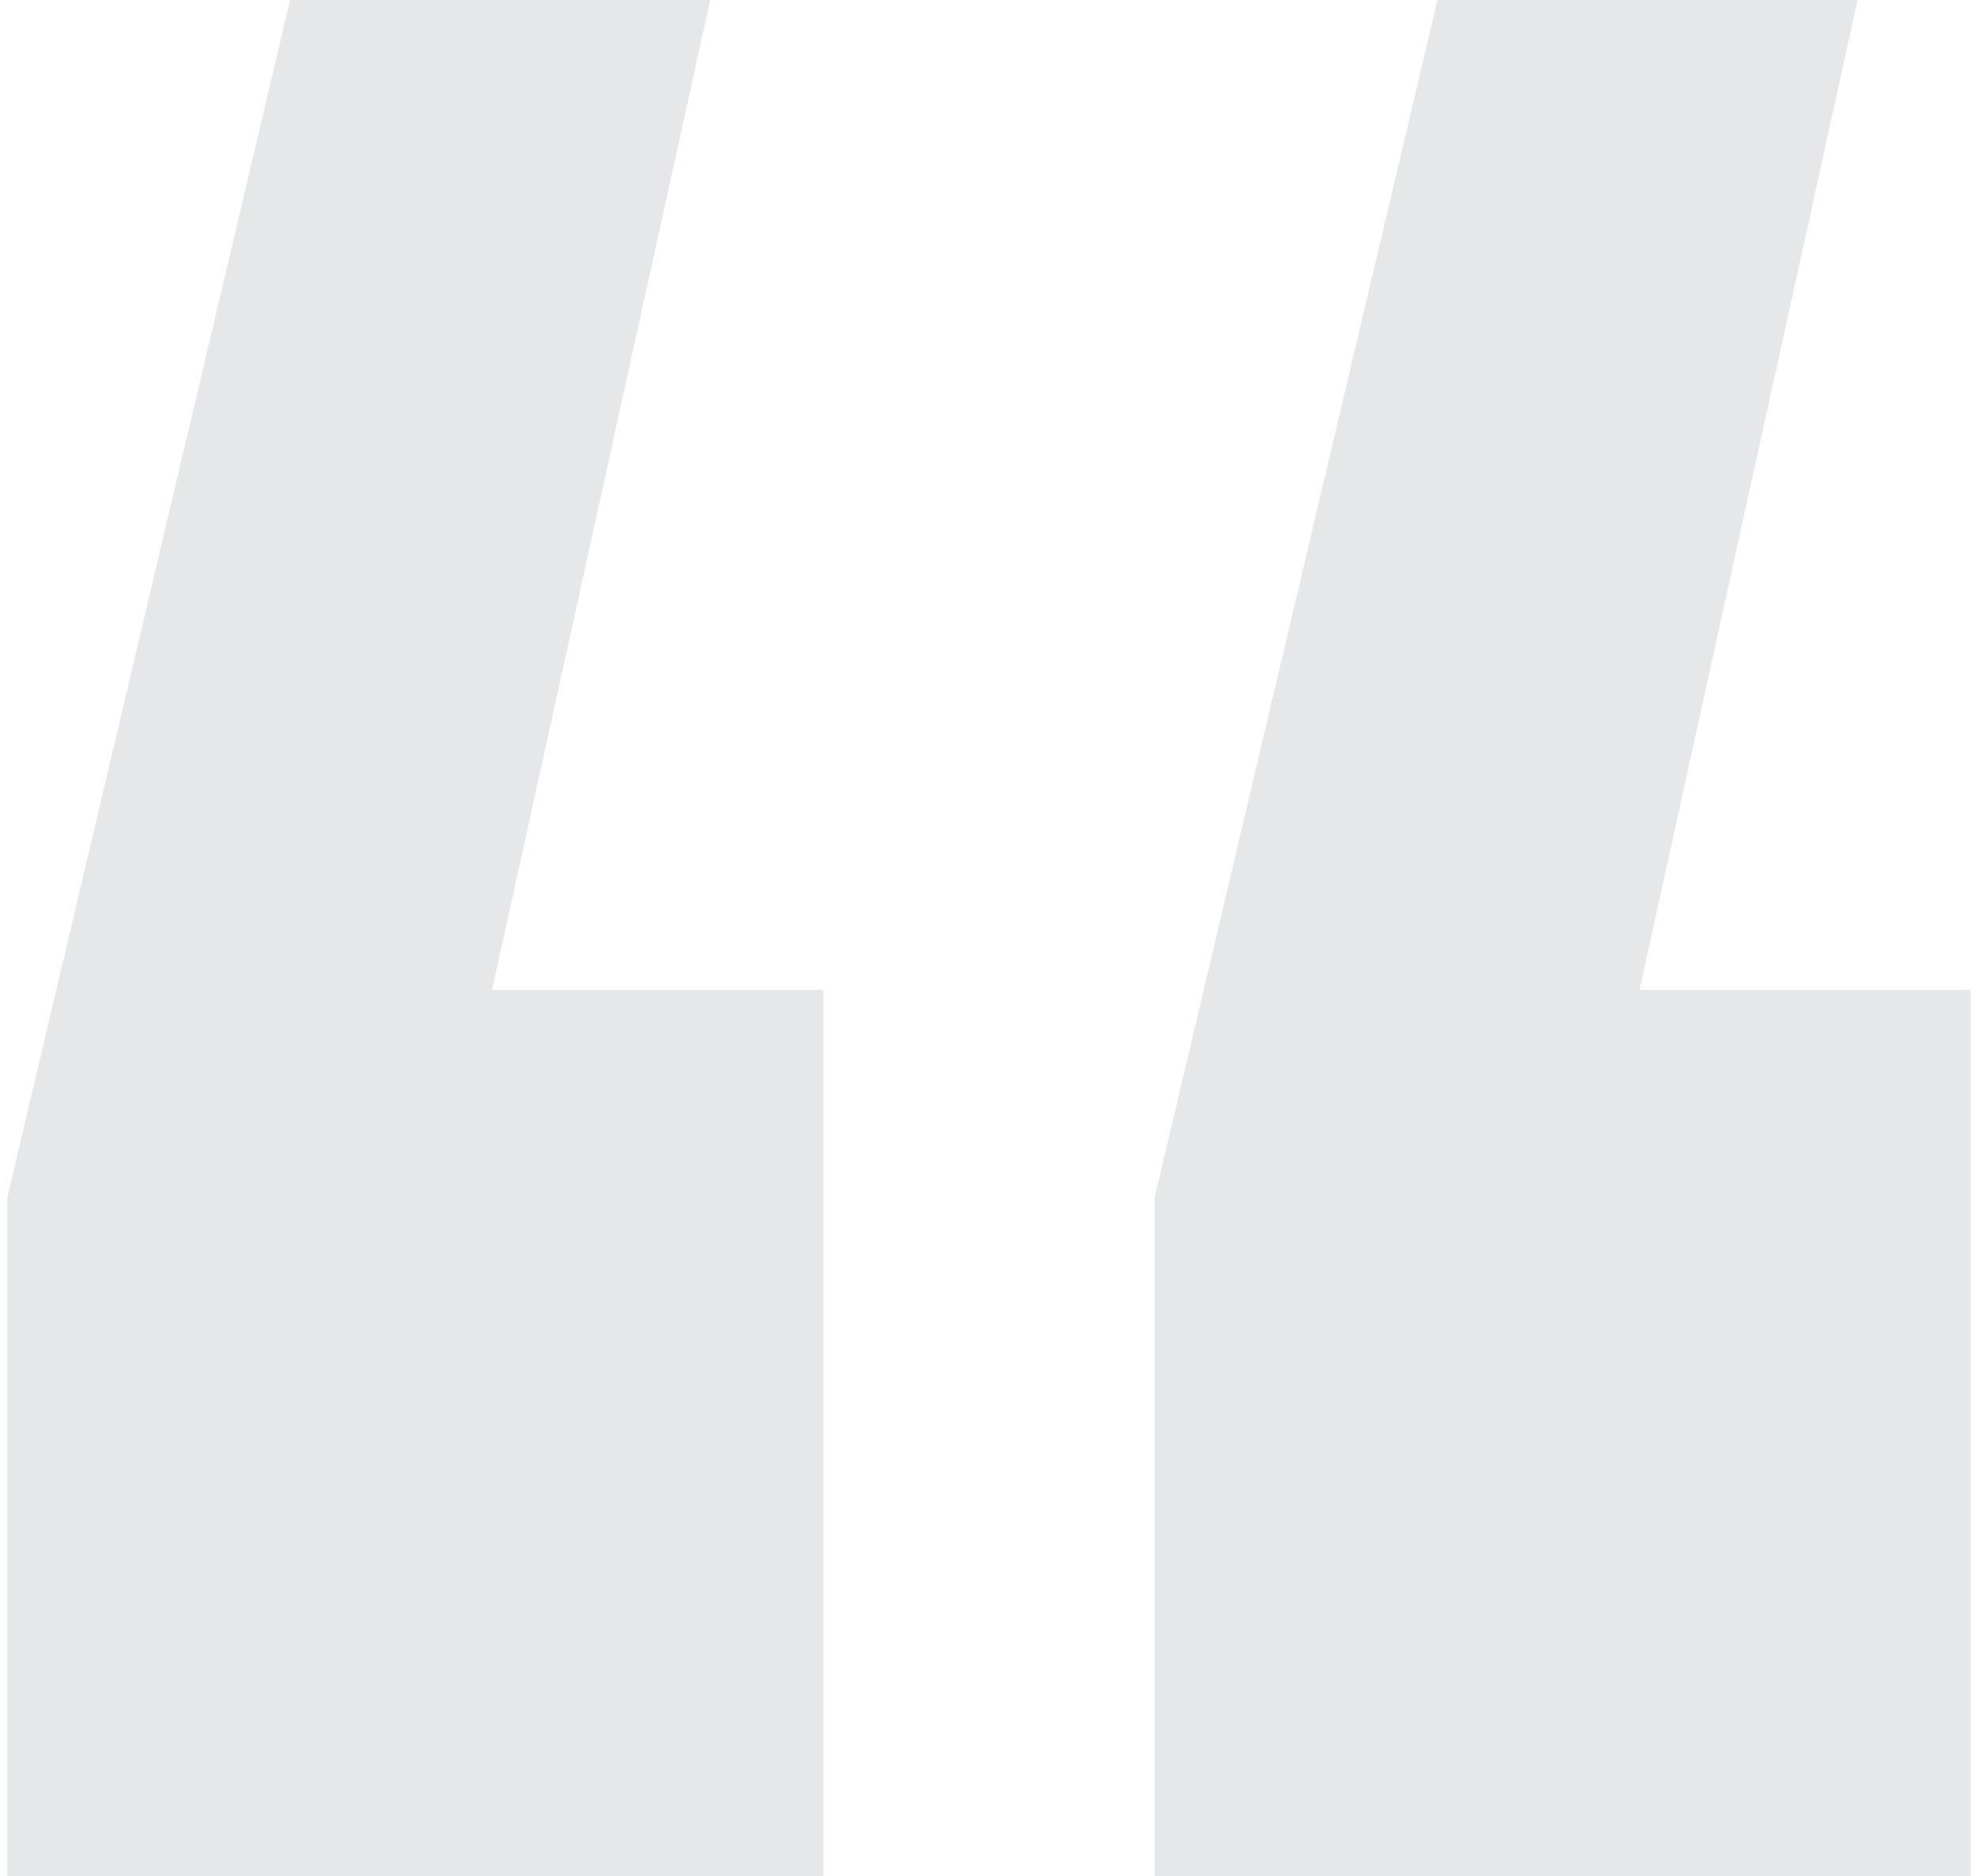 <svg width="136" height="129" viewBox="0 0 136 129" fill="none" xmlns="http://www.w3.org/2000/svg">
<path d="M48.833 0L33.833 68.068H56.611V129H0.5V82.34L19.945 0H48.833ZM127.722 0L112.722 68.068H135.5V129H79.389V82.34L98.833 0H127.722Z" fill="#E5E7E8"/>
</svg>
